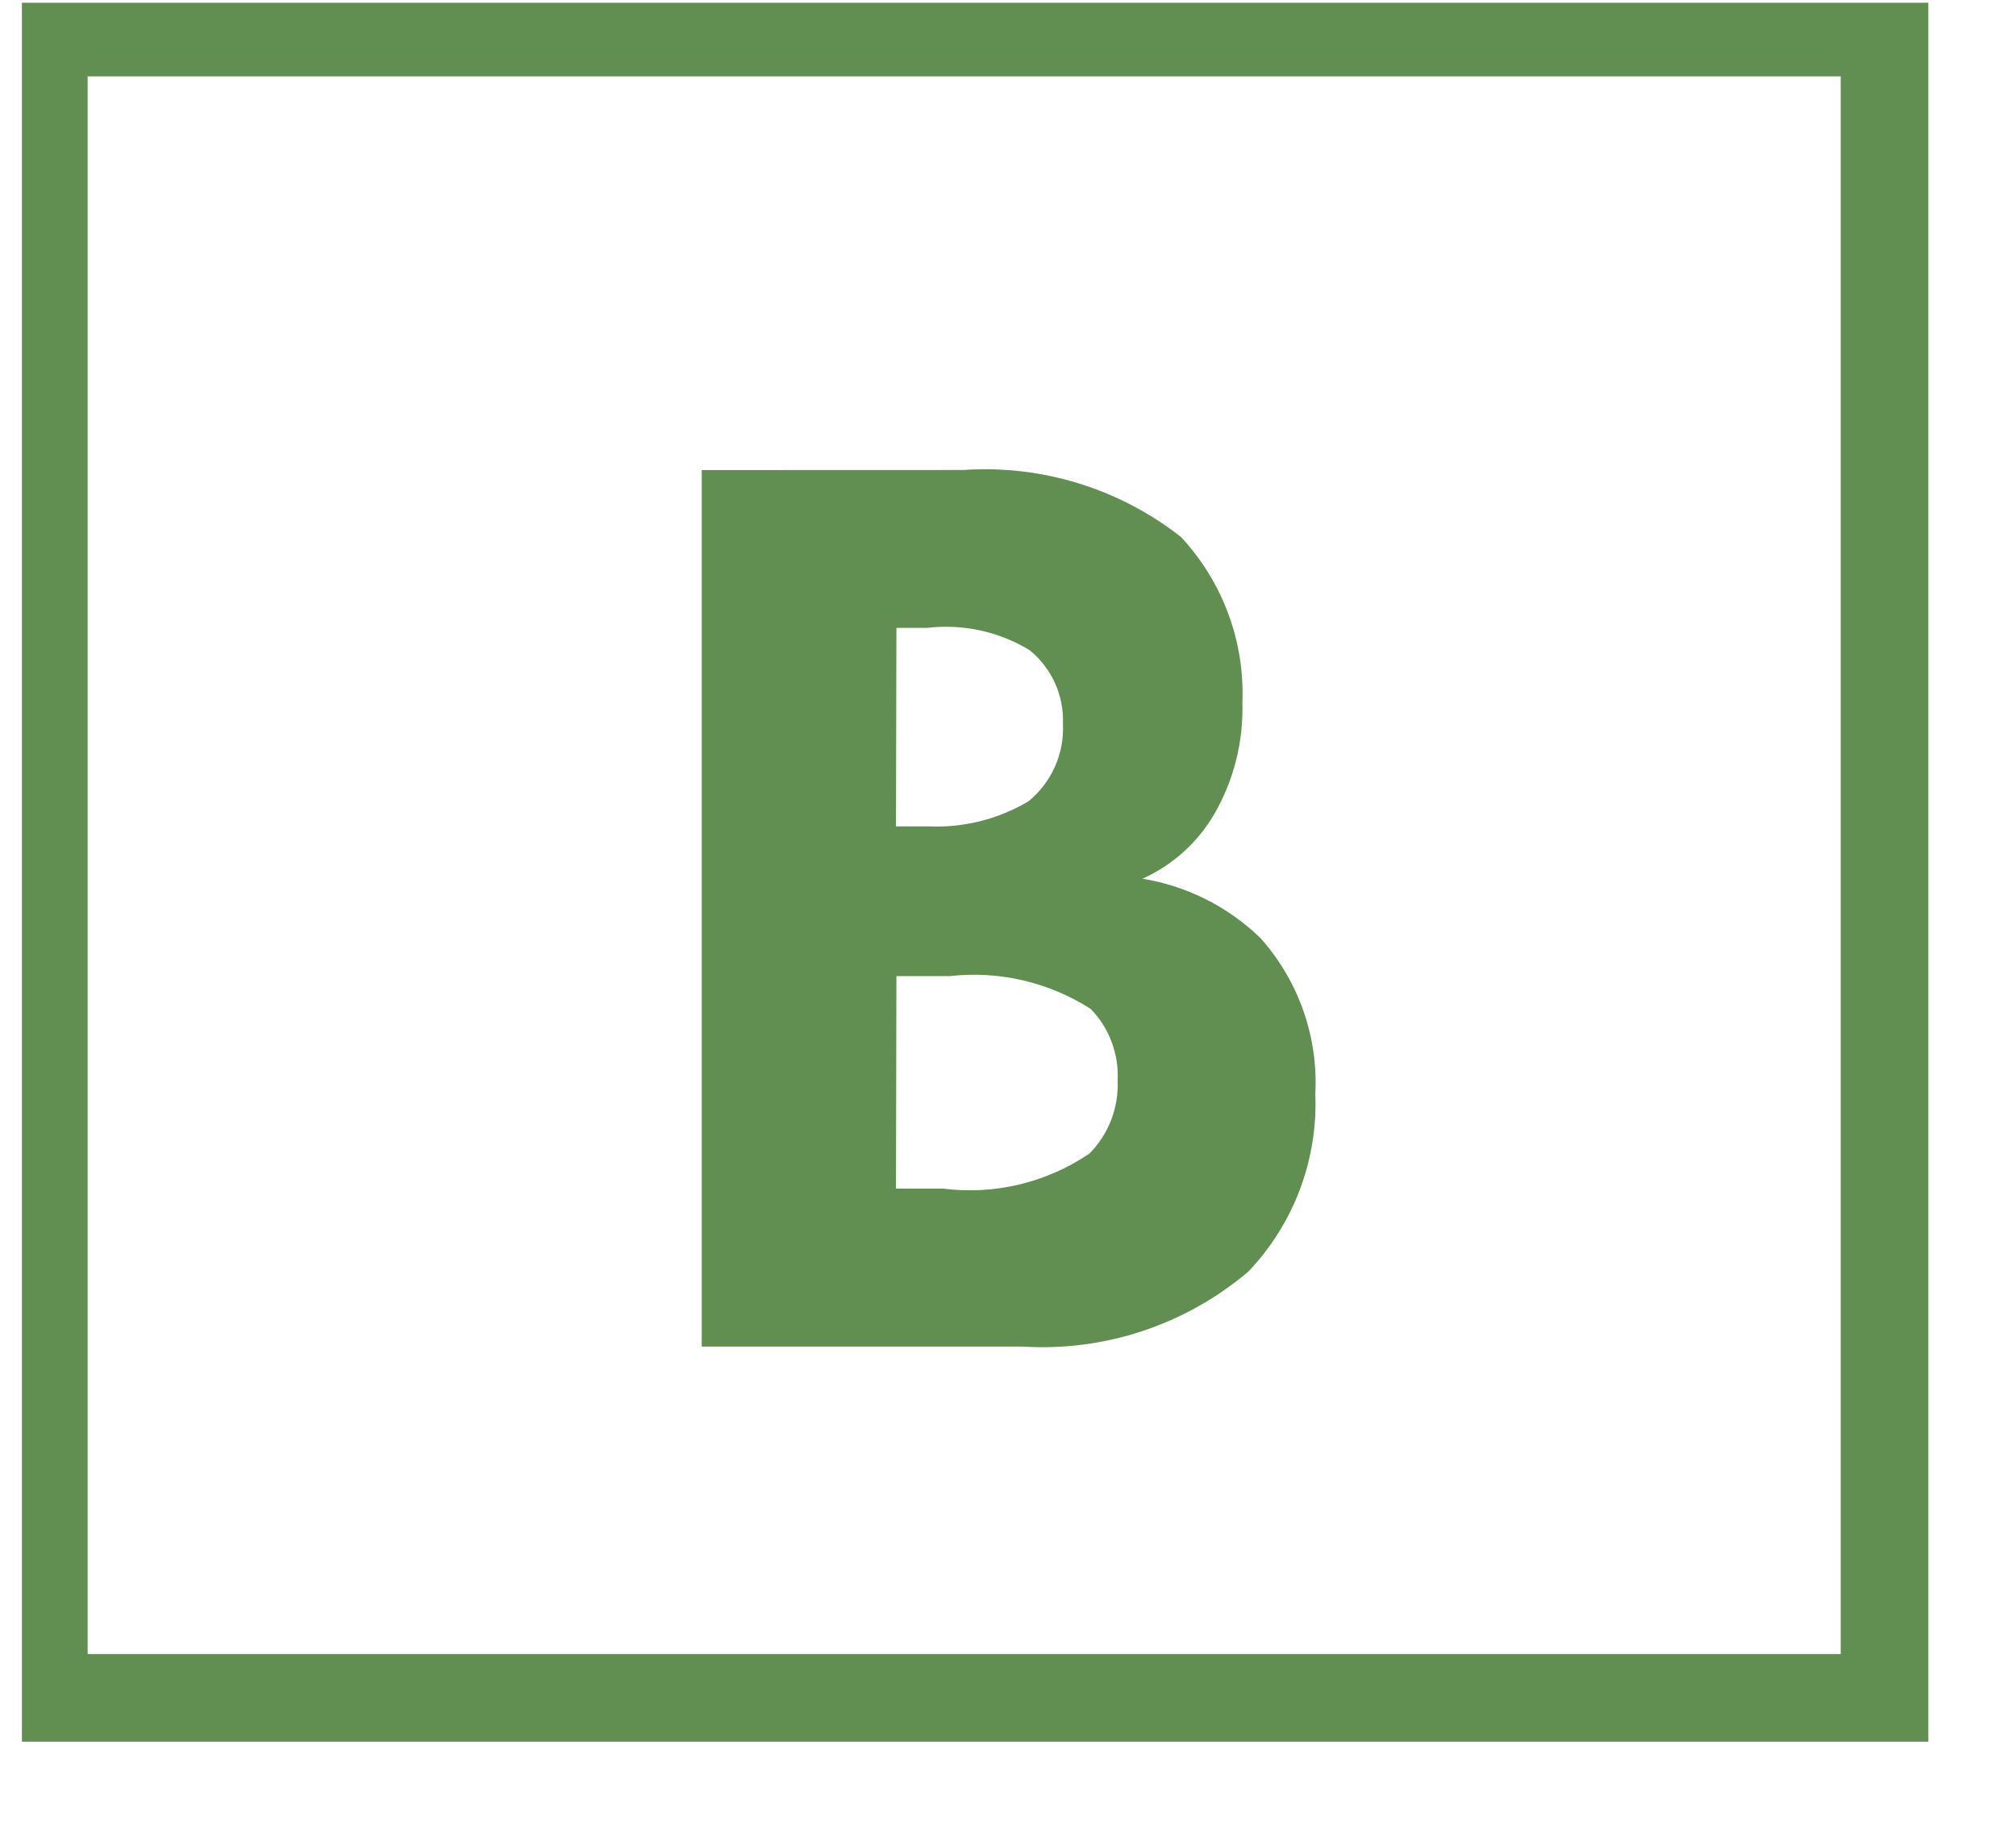 <svg width="23" height="21" viewBox="0 0 23 21" fill="none" xmlns="http://www.w3.org/2000/svg">
<g clip-path="url(#clip0_1471_2774)">
<g clip-path="url(#clip1_1471_2774)">
<g clip-path="url(#clip2_1471_2774)">
<g clip-path="url(#clip3_1471_2774)">
<path d="M21.5 0.371H0.5V19.371H21.5V0.371Z" stroke="#618E51"/>
<path d="M8.006 5.363V15.363H11.669C12.604 15.421 13.526 15.114 14.241 14.508C14.498 14.239 14.697 13.921 14.829 13.574C14.96 13.226 15.021 12.855 15.006 12.484C15.041 11.83 14.815 11.188 14.378 10.7C14.009 10.343 13.54 10.108 13.034 10.025C13.377 9.871 13.662 9.614 13.852 9.29C14.076 8.904 14.187 8.462 14.174 8.016C14.188 7.67 14.133 7.326 14.013 7.002C13.893 6.677 13.709 6.38 13.474 6.127C12.769 5.573 11.884 5.301 10.99 5.362L8.006 5.363ZM10.227 7.163H10.578C10.985 7.115 11.397 7.205 11.747 7.418C11.871 7.519 11.97 7.647 12.036 7.793C12.102 7.939 12.133 8.098 12.127 8.258C12.135 8.426 12.104 8.594 12.035 8.748C11.966 8.901 11.863 9.037 11.732 9.143C11.388 9.347 10.992 9.446 10.592 9.428H10.222L10.227 7.163ZM10.227 11.136H10.836C11.399 11.073 11.967 11.205 12.444 11.511C12.548 11.618 12.629 11.745 12.681 11.884C12.734 12.024 12.758 12.172 12.751 12.321C12.758 12.476 12.733 12.63 12.678 12.775C12.623 12.919 12.538 13.051 12.429 13.161C11.941 13.492 11.348 13.635 10.763 13.561H10.222L10.227 11.136Z" fill="#618E51"/>
</g>
</g>
</g>
</g>
<defs>
<clipPath id="clip0_1471_2774">
<rect width="22" height="20" fill="white" transform="translate(0.25 0.031)"/>
</clipPath>
<clipPath id="clip1_1471_2774">
<rect width="22" height="20" fill="white" transform="translate(0.25 0.031)"/>
</clipPath>
<clipPath id="clip2_1471_2774">
<rect width="22" height="20" fill="white" transform="translate(0.25 0.031)"/>
</clipPath>
<clipPath id="clip3_1471_2774">
<rect width="22" height="20" fill="white" transform="translate(0 -0.129)"/>
</clipPath>
</defs>
</svg>
